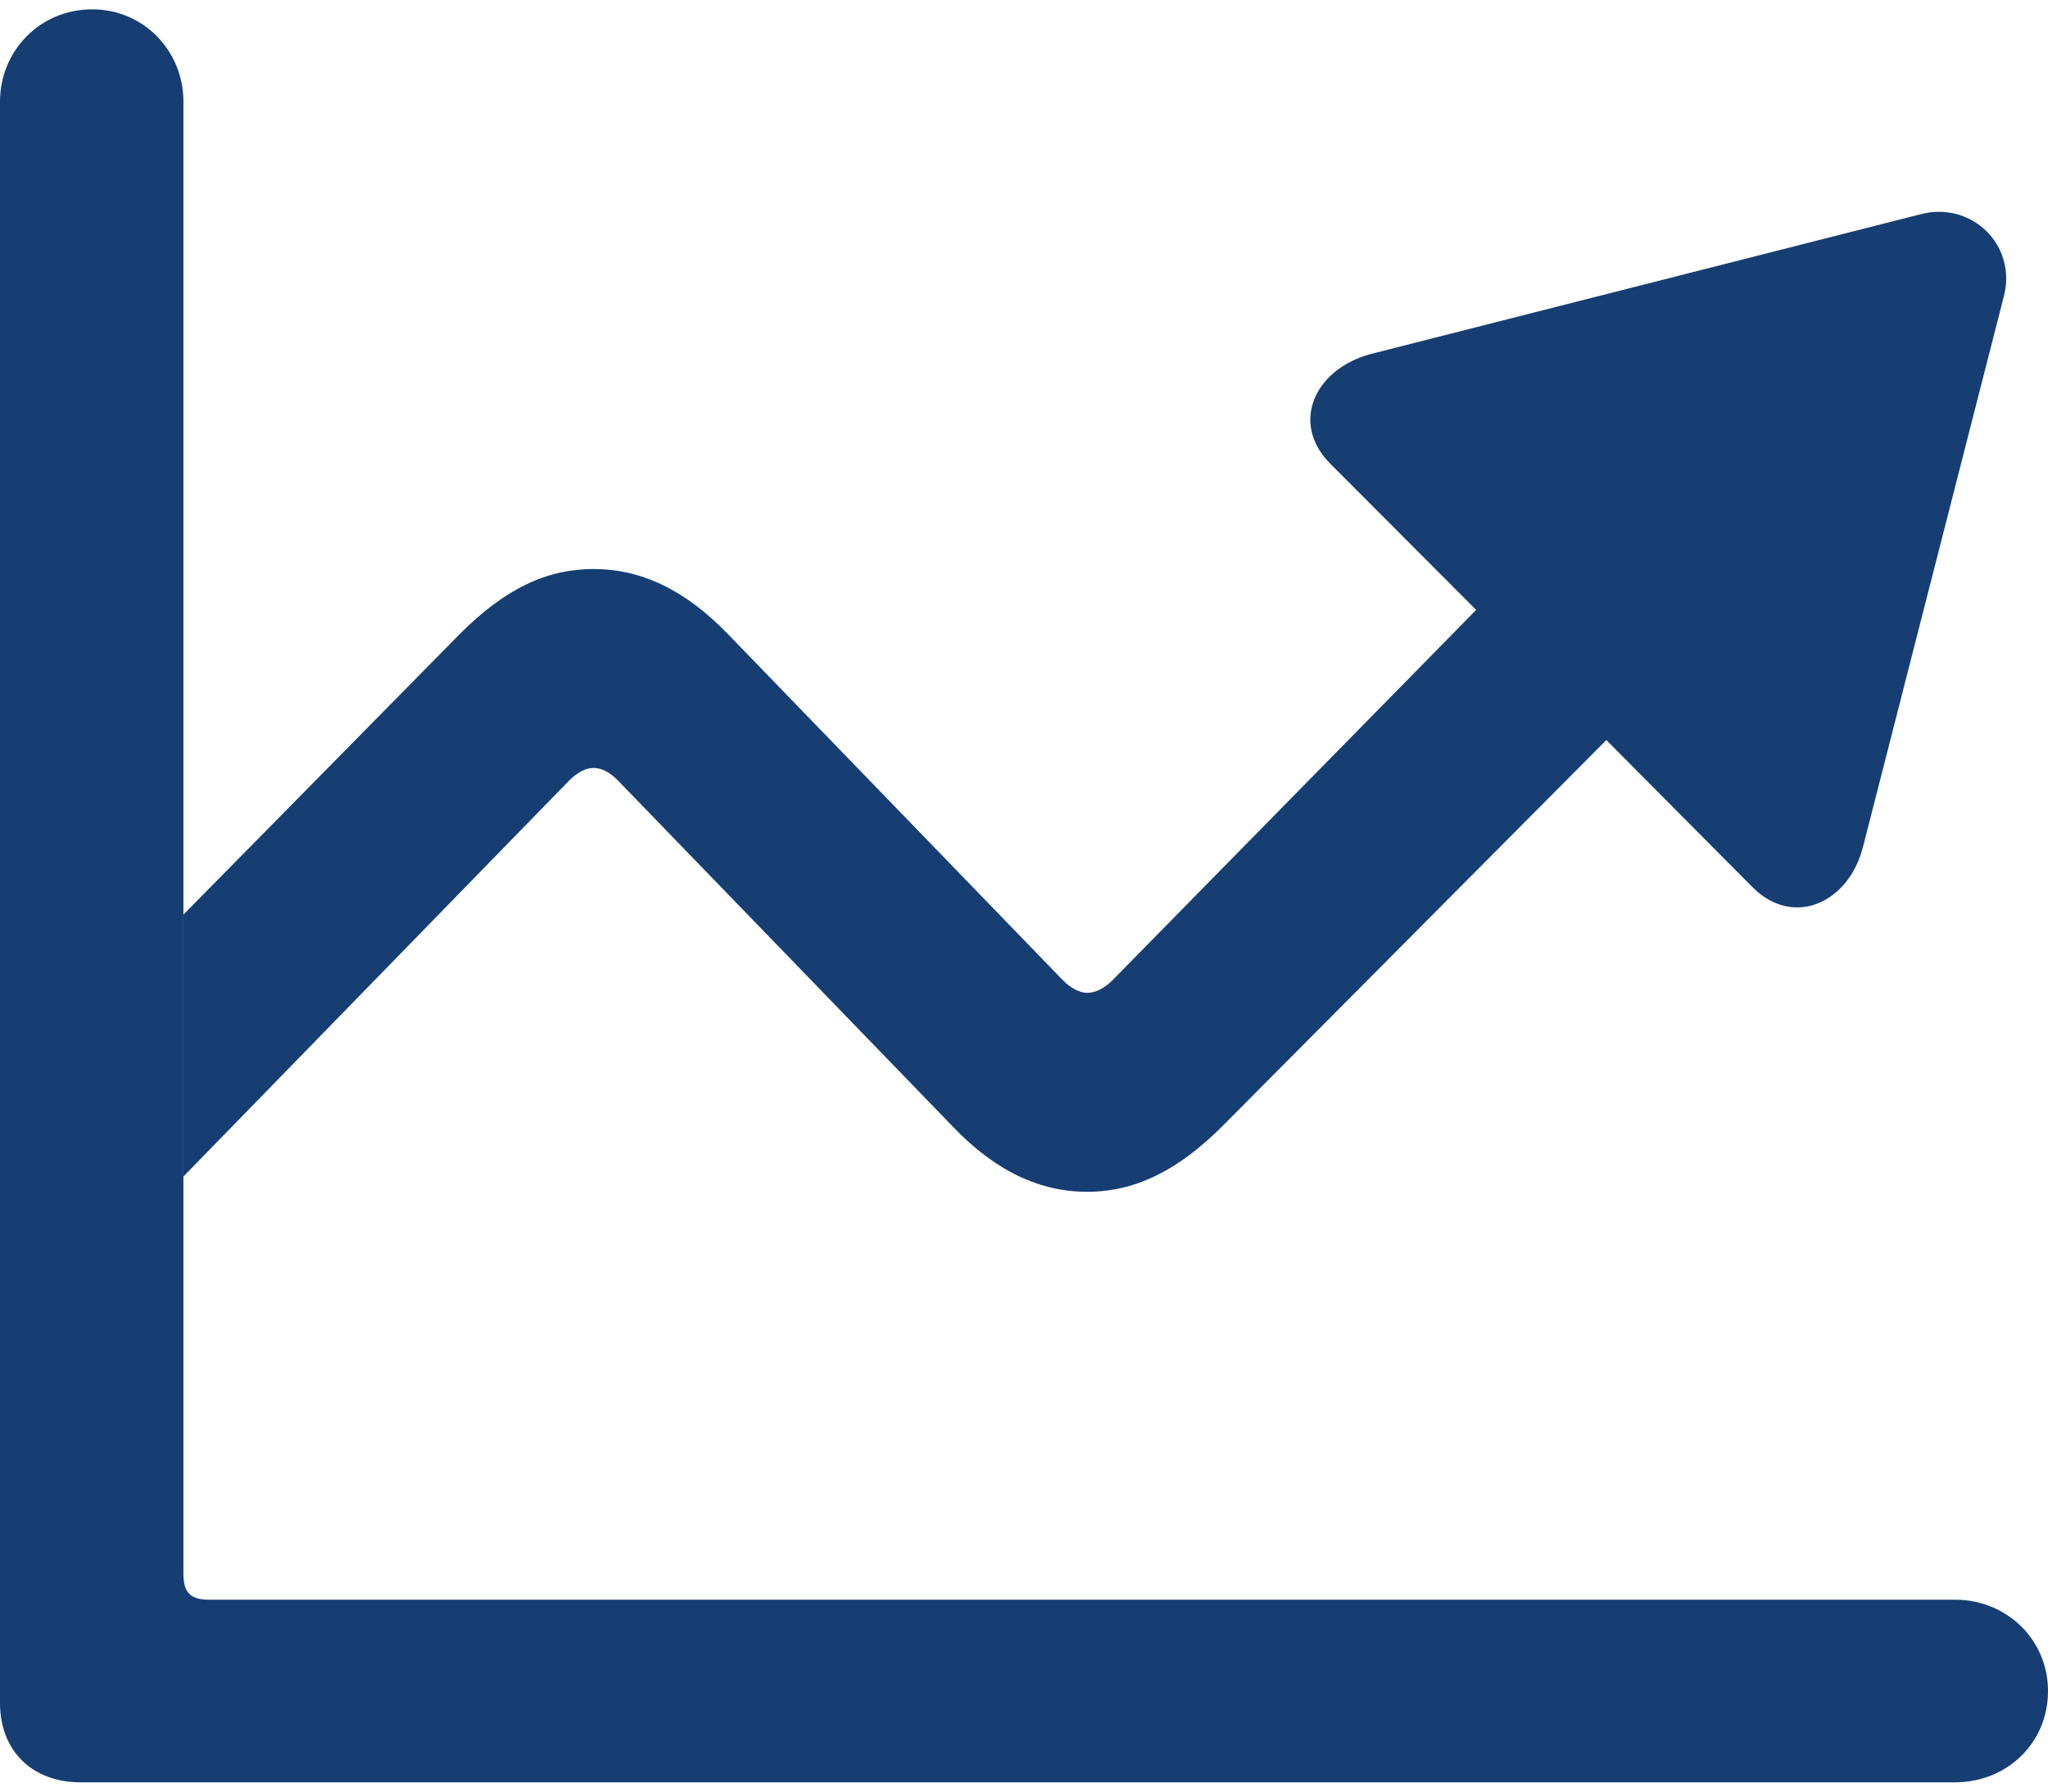<svg width="32" height="28" viewBox="0 0 32 28" fill="none" xmlns="http://www.w3.org/2000/svg">
<path d="M31.309 4.636L29.108 13.241C28.881 14.121 28.017 14.496 27.39 13.872L25.099 11.566L19.095 17.605C18.397 18.303 17.726 18.626 16.985 18.626C16.253 18.626 15.552 18.306 14.884 17.603L9.659 12.202C9.533 12.07 9.398 12.002 9.275 12.002C9.148 12.002 9.017 12.075 8.89 12.202L2.866 18.387V14.294L7.179 9.914C7.894 9.194 8.548 8.893 9.277 8.893C10.009 8.893 10.698 9.209 11.378 9.914L16.603 15.315C16.729 15.447 16.876 15.517 16.987 15.517C17.111 15.517 17.257 15.447 17.384 15.318L23.065 9.532L20.786 7.247C20.157 6.618 20.534 5.772 21.416 5.533L30.01 3.348C30.802 3.139 31.522 3.829 31.309 4.636Z" fill="#163E72"/>
<path d="M0 26.612C0 27.364 0.502 27.855 1.257 27.855H30.549C31.351 27.855 32 27.248 32 26.429C32 25.622 31.351 25.001 30.549 25.001H3.27C2.976 25.001 2.866 24.891 2.866 24.596V1.588C2.866 0.798 2.247 0.146 1.44 0.146C0.621 0.146 0 0.798 0 1.588V26.612Z" fill="#163E72"/>
</svg>
